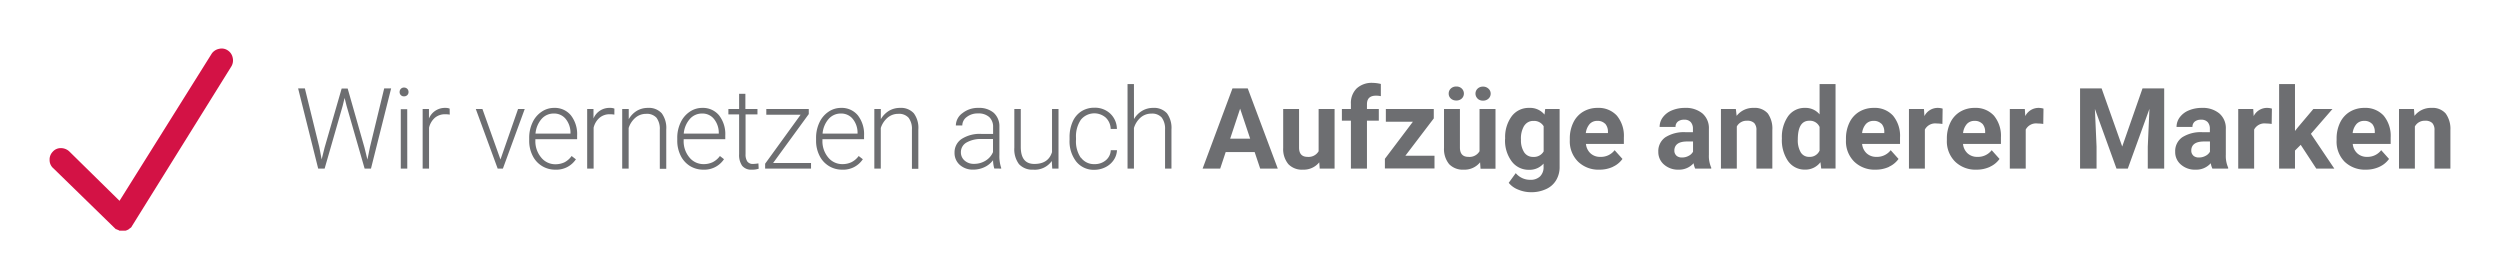 <svg id="Capa_1" data-name="Capa 1" xmlns="http://www.w3.org/2000/svg" xmlns:xlink="http://www.w3.org/1999/xlink" viewBox="0 0 554.48 61.88"><defs><style>.cls-1{fill:none;}.cls-2{clip-path:url(#clip-path);}.cls-3{fill:#d31245;}.cls-4{fill:#6d6e71;}</style><clipPath id="clip-path"><rect class="cls-1" x="11" y="10.73" width="532.48" height="40.43"/></clipPath></defs><title>Icon_03_DE</title><g class="cls-2"><path class="cls-3" d="M25.37,50.52,11.87,37.36A2.4,2.4,0,0,1,11,35.57a2.5,2.5,0,0,1,.69-1.91,2.35,2.35,0,0,1,1.79-.81,2.75,2.75,0,0,1,1.84.69l11.19,11L47,11.83a2.6,2.6,0,0,1,1.61-1,2.38,2.38,0,0,1,1.91.35,2.51,2.51,0,0,1,1.09,1.62,2.57,2.57,0,0,1-.34,2l-22,35.34a1.23,1.23,0,0,1-.18.29,3.52,3.52,0,0,1-.4.29l-.11.11a2.69,2.69,0,0,1-.81.35h-.23a.73.73,0,0,1-.58,0h-.46a1.28,1.28,0,0,0-.46-.23.89.89,0,0,0-.35-.12l-.23-.23"/><path class="cls-4" d="M532.08,24.18V37.39h3.52V28.05a2.44,2.44,0,0,1,2.24-1.27,2.15,2.15,0,0,1,1.62.51,2.25,2.25,0,0,1,.49,1.63v8.47h3.53V28.85a5.78,5.78,0,0,0-1.05-3.68,3.83,3.83,0,0,0-3.13-1.24,4.6,4.6,0,0,0-3.79,1.77l-.11-1.52Zm-6,3.24a2.64,2.64,0,0,1,.63,1.82v.28h-4.91a3.69,3.69,0,0,1,.84-2,2.22,2.22,0,0,1,1.7-.71,2.29,2.29,0,0,1,1.74.64M527.72,37a5.32,5.32,0,0,0,2.15-1.75l-1.74-1.94A3.8,3.8,0,0,1,525,34.79a3.08,3.08,0,0,1-2.18-.79,3.27,3.27,0,0,1-1-2.07h8.41V30.49a7,7,0,0,0-1.56-4.85,5.48,5.48,0,0,0-4.26-1.71,6.17,6.17,0,0,0-3.22.85,5.64,5.64,0,0,0-2.18,2.42,8,8,0,0,0-.77,3.56v.34A6.33,6.33,0,0,0,520,35.85a6.46,6.46,0,0,0,4.73,1.78,7,7,0,0,0,3-.63m-14,.39h4l-5.19-7.71,4.78-5.5h-4.24l-3.38,4-.69.87V18.64h-3.52V37.39h3.52v-4l1.27-1.27Zm-9.84-13.3a3.9,3.9,0,0,0-1.1-.16,3.28,3.28,0,0,0-2.94,1.82l-.1-1.57h-3.33V37.39h3.53V28.74a2.58,2.58,0,0,1,2.62-1.35,8.82,8.82,0,0,1,1.27.1ZM486.47,34.51a1.42,1.42,0,0,1-.46-1.09v-.21q.17-1.83,2.82-1.83h1.32v2.27a2.27,2.27,0,0,1-1,.93,3,3,0,0,1-1.44.35,1.82,1.82,0,0,1-1.27-.42m7.75,2.88v-.21a6.37,6.37,0,0,1-.52-2.85V28.61a4.29,4.29,0,0,0-1.44-3.45,5.72,5.72,0,0,0-3.87-1.23,7.33,7.33,0,0,0-2.91.56,4.68,4.68,0,0,0-2,1.53,3.56,3.56,0,0,0-.71,2.13h3.53a1.47,1.47,0,0,1,.51-1.18,2.1,2.1,0,0,1,1.39-.42,1.86,1.86,0,0,1,1.49.55,2.17,2.17,0,0,1,.47,1.46v.76h-1.63A7.64,7.64,0,0,0,484,30.45a3.74,3.74,0,0,0-1.56,3.23,3.6,3.6,0,0,0,1.28,2.83A4.67,4.67,0,0,0,487,37.63a4.26,4.26,0,0,0,3.33-1.43,4.29,4.29,0,0,0,.36,1.19ZM461.34,19.61V37.39H465V32.53l-.37-8.38,4.79,13.24h2.51l4.8-13.25-.37,8.39v4.86H480V19.61h-4.81L470.69,32.5l-4.57-12.89Zm-8.11,4.48a3.9,3.9,0,0,0-1.1-.16,3.28,3.28,0,0,0-2.94,1.82l-.1-1.57h-3.33V37.39h3.53V28.74a2.58,2.58,0,0,1,2.62-1.35,8.82,8.82,0,0,1,1.27.1Zm-13.57,3.33a2.64,2.64,0,0,1,.63,1.82v.28h-4.9a3.68,3.68,0,0,1,.83-2,2.22,2.22,0,0,1,1.7-.71,2.29,2.29,0,0,1,1.74.64M441.33,37a5.32,5.32,0,0,0,2.15-1.75l-1.74-1.94a3.8,3.8,0,0,1-3.18,1.48,3.08,3.08,0,0,1-2.18-.79,3.27,3.27,0,0,1-1-2.07h8.41V30.49a7,7,0,0,0-1.56-4.85,5.46,5.46,0,0,0-4.26-1.71,6.17,6.17,0,0,0-3.22.85,5.64,5.64,0,0,0-2.18,2.42,8,8,0,0,0-.77,3.56v.34a6.33,6.33,0,0,0,1.83,4.75,6.46,6.46,0,0,0,4.73,1.78,7,7,0,0,0,3-.63m-10.5-12.91a3.9,3.9,0,0,0-1.1-.16,3.28,3.28,0,0,0-2.94,1.82l-.1-1.57h-3.33V37.39h3.53V28.74a2.58,2.58,0,0,1,2.62-1.35,8.82,8.82,0,0,1,1.27.1Zm-13.57,3.33a2.64,2.64,0,0,1,.63,1.82v.28H413a3.68,3.68,0,0,1,.83-2,2.22,2.22,0,0,1,1.7-.71,2.29,2.29,0,0,1,1.74.64M418.93,37a5.32,5.32,0,0,0,2.15-1.75l-1.74-1.94a3.8,3.8,0,0,1-3.18,1.48A3.08,3.08,0,0,1,414,34a3.27,3.27,0,0,1-1-2.07h8.41V30.49a7,7,0,0,0-1.56-4.85,5.46,5.46,0,0,0-4.26-1.71,6.17,6.17,0,0,0-3.22.85,5.64,5.64,0,0,0-2.18,2.42,8,8,0,0,0-.77,3.56v.34a6.33,6.33,0,0,0,1.83,4.75,6.46,6.46,0,0,0,4.73,1.78,7,7,0,0,0,3-.63M401.29,26.78a2.33,2.33,0,0,1,2.28,1.38V33.4a2.35,2.35,0,0,1-2.3,1.39,2.11,2.11,0,0,1-1.88-1,5.23,5.23,0,0,1-.65-2.85c0-2.78.85-4.16,2.55-4.16m-4.67,9a4.48,4.48,0,0,0,3.74,1.84,4.15,4.15,0,0,0,3.4-1.65l.17,1.41h3.18V18.64h-3.54v6.73a4,4,0,0,0-3.18-1.44,4.48,4.48,0,0,0-3.79,1.83,8,8,0,0,0-1.39,4.92,8.19,8.19,0,0,0,1.41,5.11M381.69,24.18V37.39h3.52V28.05a2.44,2.44,0,0,1,2.24-1.27,2.17,2.17,0,0,1,1.62.51,2.25,2.25,0,0,1,.49,1.63v8.47h3.53V28.85a5.78,5.78,0,0,0-1-3.68,3.83,3.83,0,0,0-3.13-1.24,4.6,4.6,0,0,0-3.79,1.77L385,24.18Zm-9.87,10.33a1.42,1.42,0,0,1-.46-1.09v-.21q.18-1.83,2.82-1.83h1.32v2.27a2.27,2.27,0,0,1-1,.93,3,3,0,0,1-1.44.35,1.84,1.84,0,0,1-1.27-.42m7.75,2.88v-.21a6.37,6.37,0,0,1-.52-2.85V28.61a4.32,4.32,0,0,0-1.43-3.45,5.77,5.77,0,0,0-3.88-1.23,7.37,7.37,0,0,0-2.91.56,4.68,4.68,0,0,0-2,1.53,3.56,3.56,0,0,0-.71,2.13h3.53a1.47,1.47,0,0,1,.51-1.18,2.13,2.13,0,0,1,1.4-.42,1.83,1.83,0,0,1,1.48.55,2.17,2.17,0,0,1,.47,1.46v.76h-1.62a7.68,7.68,0,0,0-4.5,1.13,3.74,3.74,0,0,0-1.56,3.23,3.63,3.63,0,0,0,1.28,2.83,4.67,4.67,0,0,0,3.21,1.12,4.3,4.3,0,0,0,3.34-1.43,4,4,0,0,0,.35,1.19ZM356,27.42a2.64,2.64,0,0,1,.63,1.82v.28h-4.91a3.76,3.76,0,0,1,.84-2,2.22,2.22,0,0,1,1.7-.71,2.29,2.29,0,0,1,1.74.64M357.7,37a5.32,5.32,0,0,0,2.15-1.75l-1.74-1.94a3.8,3.8,0,0,1-3.18,1.48,3.08,3.08,0,0,1-2.18-.79,3.27,3.27,0,0,1-1-2.07h8.41V30.49a7,7,0,0,0-1.56-4.85,5.48,5.48,0,0,0-4.26-1.71,6.17,6.17,0,0,0-3.22.85,5.64,5.64,0,0,0-2.18,2.42,8,8,0,0,0-.77,3.56v.34A6.33,6.33,0,0,0,350,35.85a6.46,6.46,0,0,0,4.73,1.78,7,7,0,0,0,3-.63m-19.61-9.18a2.31,2.31,0,0,1,2-1A2.45,2.45,0,0,1,342.37,28v5.58a2.47,2.47,0,0,1-2.31,1.22,2.3,2.3,0,0,1-2-1,4.82,4.82,0,0,1-.72-2.82,5.43,5.43,0,0,1,.73-3.12m-4.26,3a7.69,7.69,0,0,0,1.48,4.94,4.67,4.67,0,0,0,3.85,1.86,4.1,4.1,0,0,0,3.21-1.38V37a2.82,2.82,0,0,1-.78,2.13,3,3,0,0,1-2.19.75,4.13,4.13,0,0,1-3.2-1.48l-1.56,2.15a5.06,5.06,0,0,0,2.09,1.5,7.35,7.35,0,0,0,2.83.58,7.72,7.72,0,0,0,3.34-.68A4.92,4.92,0,0,0,345.12,40a5.59,5.59,0,0,0,.79-3V24.18h-3.2l-.15,1.24a4.11,4.11,0,0,0-3.38-1.49,4.7,4.7,0,0,0-3.9,1.86,7.77,7.77,0,0,0-1.45,4.89Zm-6.11-9a1.65,1.65,0,0,0,1.22.46,1.69,1.69,0,0,0,1.23-.46,1.48,1.48,0,0,0,.47-1.09,1.45,1.45,0,0,0-.5-1.11,1.72,1.72,0,0,0-1.2-.45,1.69,1.69,0,0,0-1.2.45,1.52,1.52,0,0,0,0,2.2m-5.93,0a1.72,1.72,0,0,0,1.2.43,1.69,1.69,0,0,0,1.23-.45,1.5,1.5,0,0,0,.46-1.09,1.53,1.53,0,0,0-.46-1.1,1.66,1.66,0,0,0-1.23-.46,1.68,1.68,0,0,0-1.21.45,1.49,1.49,0,0,0-.47,1.11,1.43,1.43,0,0,0,.48,1.11m6.58,15.56h3.32V24.18h-3.54v9.36a2.56,2.56,0,0,1-2.47,1.25c-1.25,0-1.88-.69-1.88-2.07V24.18h-3.53v8.65a5.26,5.26,0,0,0,1.14,3.58,4.21,4.21,0,0,0,3.25,1.22A4.42,4.42,0,0,0,328.27,36ZM318,26.26V24.18H307.37V27h6l-6.21,8.22v2.15h11V34.54h-6.46ZM303.18,37.39V26.77h2.63V24.18h-2.63V23.11c0-1.26.67-1.89,2-1.89a4.73,4.73,0,0,1,1.08.11l0-2.71a8.27,8.27,0,0,0-1.79-.24,4.93,4.93,0,0,0-3.57,1.23,4.53,4.53,0,0,0-1.28,3.44v1.13h-2v2.59h2V37.39Zm-10.48,0H296V24.18h-3.54v9.36A2.56,2.56,0,0,1,290,34.79c-1.25,0-1.88-.69-1.88-2.07V24.18H284.6v8.65a5.21,5.21,0,0,0,1.15,3.58A4.17,4.17,0,0,0,289,37.63,4.42,4.42,0,0,0,292.6,36ZM275.05,24.1l2.23,6.66h-4.44Zm4.45,13.29h3.9l-6.66-17.78h-3.39l-6.62,17.78h3.9l1.22-3.67h6.42Zm-28-18.75h-1.42V37.39h1.42v-9A5,5,0,0,1,253,26.05a3.59,3.59,0,0,1,2.35-.85,2.83,2.83,0,0,1,2.31.87,4.13,4.13,0,0,1,.74,2.64v8.68h1.42V28.72a5.47,5.47,0,0,0-1-3.59,3.84,3.84,0,0,0-3.1-1.2,4.65,4.65,0,0,0-2.4.65,5.12,5.12,0,0,0-1.81,1.83ZM239.72,35A6.43,6.43,0,0,1,238.65,31v-.43a6.56,6.56,0,0,1,1.07-4,3.85,3.85,0,0,1,5.53-.48,3.6,3.6,0,0,1,1.09,2.5h1.38a4.75,4.75,0,0,0-1.48-3.4,4.94,4.94,0,0,0-3.51-1.3,5.26,5.26,0,0,0-2.92.82,5.19,5.19,0,0,0-1.92,2.32,8.34,8.34,0,0,0-.67,3.46V31a7.34,7.34,0,0,0,1.49,4.85,4.94,4.94,0,0,0,4,1.81,5.45,5.45,0,0,0,2.43-.56A4.73,4.73,0,0,0,247,35.51a4.23,4.23,0,0,0,.74-2.2h-1.38a3.06,3.06,0,0,1-1.09,2.23,3.75,3.75,0,0,1-2.51.86,3.56,3.56,0,0,1-3-1.42m-6.38,2.41h1.39V24.18h-1.44v9.56q-.82,2.63-3.93,2.62c-2,0-3-1.26-3-3.77V24.18h-1.43v8.59A5.5,5.5,0,0,0,226,36.4a4,4,0,0,0,3.15,1.23,4.62,4.62,0,0,0,4.13-1.92ZM213.93,35.6a2.36,2.36,0,0,1-.81-1.84,2.43,2.43,0,0,1,1.21-2.13,6.32,6.32,0,0,1,3.35-.8h2.56v2.91a4.12,4.12,0,0,1-1.64,1.89,4.77,4.77,0,0,1-2.57.71,3,3,0,0,1-2.1-.74m8.13,1.79v-.15a8,8,0,0,1-.4-2.87V28.12A4,4,0,0,0,220.38,25,5,5,0,0,0,217,23.93a5.47,5.47,0,0,0-3.53,1.16A3.43,3.43,0,0,0,212,27.82h1.43a2.35,2.35,0,0,1,1-1.88,3.87,3.87,0,0,1,2.48-.78,3.51,3.51,0,0,1,2.5.81,2.92,2.92,0,0,1,.85,2.23v1.5h-2.6a7.43,7.43,0,0,0-4.38,1.12,3.56,3.56,0,0,0-1.57,3.05,3.5,3.5,0,0,0,1.15,2.69,4.28,4.28,0,0,0,3,1.06,5.78,5.78,0,0,0,2.47-.54,5,5,0,0,0,1.92-1.55,6.79,6.79,0,0,0,.28,1.85ZM193.92,24.18V37.39h1.43v-9a5,5,0,0,1,1.51-2.29,3.59,3.59,0,0,1,2.35-.85,2.83,2.83,0,0,1,2.31.87,4.07,4.07,0,0,1,.74,2.64v8.68h1.42V28.72a5.41,5.41,0,0,0-1-3.59,3.82,3.82,0,0,0-3.09-1.2,4.75,4.75,0,0,0-2.41.64,5.27,5.27,0,0,0-1.82,1.87l0-2.26Zm-4.78,2.2a4.89,4.89,0,0,1,1.06,3.1v.15h-7.76a5.61,5.61,0,0,1,1.34-3.24,3.54,3.54,0,0,1,2.72-1.21,3.28,3.28,0,0,1,2.64,1.2m2.21,8.92-.9-.7a4.44,4.44,0,0,1-1.6,1.37,4.62,4.62,0,0,1-2,.43,4,4,0,0,1-3.18-1.5,5.59,5.59,0,0,1-1.26-3.74v-.28h9.23v-.82a6.74,6.74,0,0,0-1.38-4.48,4.61,4.61,0,0,0-3.74-1.65,4.88,4.88,0,0,0-2.8.88,5.8,5.8,0,0,0-2,2.4,7.92,7.92,0,0,0-.72,3.43v.52a7.28,7.28,0,0,0,.74,3.33,5.52,5.52,0,0,0,5.06,3.14,5.19,5.19,0,0,0,4.58-2.33m-12-10V24.18h-9.42v1.27h7.61L169.7,36.31v1.08h10.18V36.15h-8.41ZM163.93,20.8v3.38h-2.38v1.19h2.38v8.82a4.15,4.15,0,0,0,.67,2.57,2.54,2.54,0,0,0,2.14.87,4.46,4.46,0,0,0,1.53-.21l-.06-1.18a8.79,8.79,0,0,1-1.16.12,1.5,1.5,0,0,1-1.3-.54,2.78,2.78,0,0,1-.39-1.63V25.37H168V24.18h-2.68V20.8Zm-5.58,5.58a4.89,4.89,0,0,1,1.07,3.1v.15h-7.77A5.62,5.62,0,0,1,153,26.39a3.54,3.54,0,0,1,2.72-1.21,3.26,3.26,0,0,1,2.63,1.2m2.22,8.92-.9-.7a4.44,4.44,0,0,1-1.6,1.37,4.62,4.62,0,0,1-2,.43,4,4,0,0,1-3.18-1.5,5.59,5.59,0,0,1-1.26-3.74v-.28h9.23v-.82a6.74,6.74,0,0,0-1.38-4.48,4.62,4.62,0,0,0-3.74-1.65,4.86,4.86,0,0,0-2.8.88,5.8,5.8,0,0,0-2,2.4,7.78,7.78,0,0,0-.73,3.43v.52a7.41,7.41,0,0,0,.74,3.33A5.62,5.62,0,0,0,153,36.8a5.56,5.56,0,0,0,3,.83,5.21,5.21,0,0,0,4.58-2.33M138,24.18V37.39h1.43v-9a5,5,0,0,1,1.51-2.29,3.61,3.61,0,0,1,2.35-.85,2.87,2.87,0,0,1,2.32.87,4.14,4.14,0,0,1,.73,2.64v8.68h1.43V28.72a5.47,5.47,0,0,0-1-3.59,3.84,3.84,0,0,0-3.1-1.2,4.75,4.75,0,0,0-2.41.64,5.17,5.17,0,0,0-1.81,1.87l0-2.26Zm-1.73-.09a2.43,2.43,0,0,0-1-.16,3.8,3.8,0,0,0-3.64,2.35l0-2.1h-1.4V37.39h1.43V28.32A4.17,4.17,0,0,1,133,26.1a3.43,3.43,0,0,1,2.26-.76,5.86,5.86,0,0,1,1,.08Zm-10.8,2.29a4.89,4.89,0,0,1,1.06,3.1v.15h-7.76a5.68,5.68,0,0,1,1.34-3.24,3.54,3.54,0,0,1,2.72-1.21,3.28,3.28,0,0,1,2.64,1.2m2.21,8.92-.9-.7A4.49,4.49,0,0,1,125.19,36a4.69,4.69,0,0,1-2,.43A4,4,0,0,1,120,34.9a5.59,5.59,0,0,1-1.26-3.74v-.28H128v-.82a6.74,6.74,0,0,0-1.38-4.48,4.61,4.61,0,0,0-3.74-1.65,4.83,4.83,0,0,0-2.79.88,5.75,5.75,0,0,0-2,2.4,7.92,7.92,0,0,0-.72,3.43v.52a7.28,7.28,0,0,0,.74,3.33,5.52,5.52,0,0,0,5.06,3.14,5.19,5.19,0,0,0,4.58-2.33M107,24.18h-1.47l4.85,13.21h1.16l4.84-13.21h-1.48L111,35.37Zm-7.27-.09a2.38,2.38,0,0,0-.94-.16,3.81,3.81,0,0,0-3.65,2.35l0-2.1h-1.4V37.39h1.42V28.32a4.17,4.17,0,0,1,1.32-2.22,3.46,3.46,0,0,1,2.27-.76,6,6,0,0,1,1,.08Zm-10.83-3a.91.91,0,0,0,.71.28,1,1,0,0,0,.73-.28.93.93,0,0,0,.27-.69,1,1,0,0,0-.27-.69,1,1,0,0,0-.73-.29.91.91,0,0,0-.71.29,1,1,0,0,0-.27.69.93.93,0,0,0,.27.69m1.42,3.13H88.89V37.39h1.44ZM67.62,19.61h-1.5l4.45,17.78H72l4-13.91.43-1.76.44,1.76,4,13.91h1.41l4.47-17.78H85.21l-3.15,13-.57,2.78-.65-2.66-3.73-13.1H75.78L72,32.71l-.66,2.64-.53-2.76Z"/></g></svg>